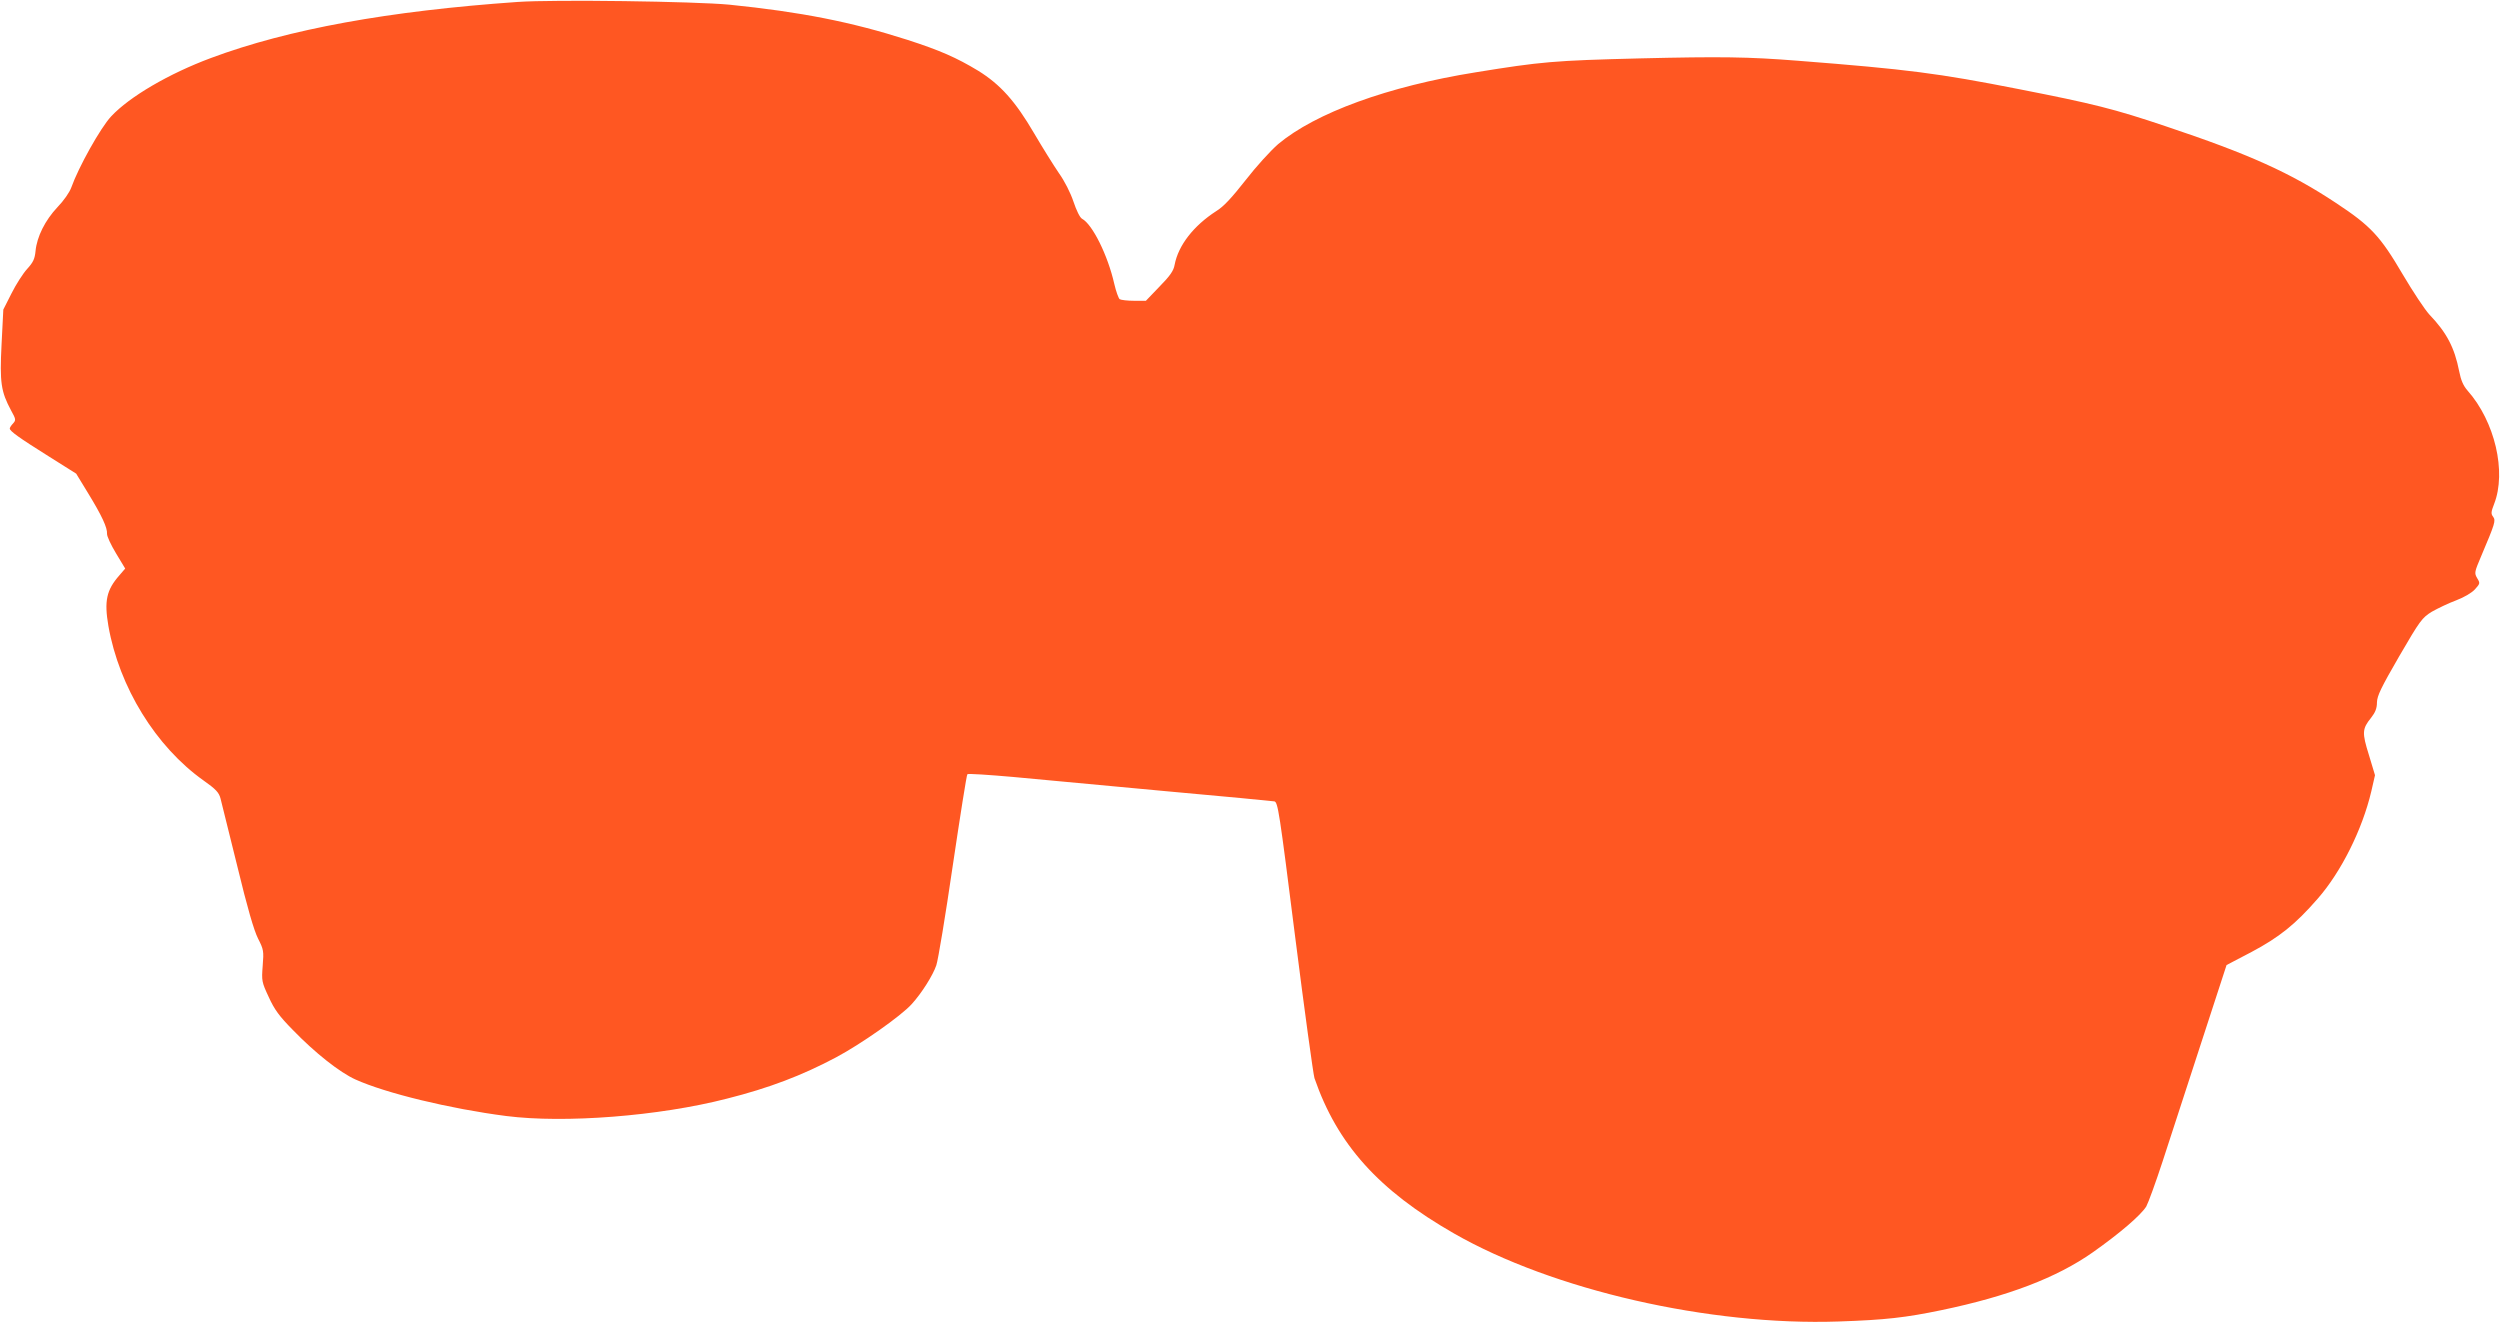 <?xml version="1.0" standalone="no"?>
<!DOCTYPE svg PUBLIC "-//W3C//DTD SVG 20010904//EN"
 "http://www.w3.org/TR/2001/REC-SVG-20010904/DTD/svg10.dtd">
<svg version="1.0" xmlns="http://www.w3.org/2000/svg"
 width="1280pt" height="677pt" viewBox="0 0 1280 677"
 preserveAspectRatio="xMidYMid meet">
<g transform="translate(0,677) scale(0.1,-0.1)"
fill="#ff5722" stroke="none">
<path d="M2650 6760 c-659 -46 -1173 -139 -1570 -287 -215 -80 -417 -198 -511
-299 -55 -59 -167 -260 -204 -364 -9 -25 -39 -68 -71 -101 -63 -67 -105 -151
-112 -224 -4 -41 -12 -58 -43 -92 -21 -23 -57 -79 -80 -125 l-42 -83 -9 -178
c-10 -197 -3 -242 49 -339 25 -45 25 -49 10 -66 -10 -10 -17 -22 -17 -26 0
-13 47 -47 197 -141 l143 -90 61 -100 c71 -116 99 -177 97 -208 -1 -12 20 -57
46 -100 l47 -78 -30 -35 c-66 -75 -78 -131 -56 -259 55 -313 243 -618 487
-791 64 -45 79 -62 87 -92 5 -20 44 -176 86 -347 52 -215 85 -328 106 -370 29
-57 30 -64 24 -140 -6 -77 -5 -83 31 -160 29 -64 54 -98 123 -168 114 -118
241 -218 321 -254 155 -70 484 -150 772 -187 298 -38 781 -1 1130 89 215 54
385 119 558 211 128 68 333 212 388 273 51 56 109 148 126 199 9 26 47 255 84
509 38 255 71 466 75 469 3 4 109 -3 234 -14 126 -12 473 -44 773 -72 300 -27
554 -51 564 -53 19 -2 26 -50 107 -692 48 -379 93 -706 99 -725 117 -339 328
-574 714 -795 506 -290 1308 -474 1971 -451 238 8 342 20 525 58 341 71 590
166 775 296 139 98 246 190 274 235 10 18 48 122 84 232 36 110 124 381 196
602 l131 402 128 67 c141 75 223 140 338 272 121 138 229 355 275 550 l19 83
-31 103 c-36 115 -35 134 11 191 22 28 30 49 30 79 1 34 21 75 114 236 107
184 117 197 167 228 30 17 86 44 124 58 42 16 81 39 97 57 26 29 27 31 11 57
-15 26 -14 31 20 111 72 170 76 183 62 203 -12 15 -11 25 5 66 64 164 4 422
-136 580 -22 25 -34 53 -43 99 -24 121 -63 197 -153 291 -23 25 -84 117 -136
205 -115 196 -163 248 -342 366 -232 154 -445 250 -870 392 -267 90 -373 116
-755 191 -412 81 -566 101 -1130 145 -253 20 -394 22 -810 12 -440 -11 -505
-17 -838 -71 -451 -72 -822 -208 -1013 -368 -39 -34 -112 -114 -167 -185 -70
-89 -112 -135 -150 -158 -116 -75 -194 -175 -213 -275 -5 -30 -23 -56 -77
-111 l-70 -73 -61 0 c-34 0 -66 4 -73 8 -6 4 -19 40 -28 79 -33 146 -112 305
-165 333 -11 6 -29 43 -44 88 -15 45 -46 106 -74 145 -26 38 -83 129 -127 204
-97 166 -174 251 -287 321 -111 67 -195 104 -362 158 -287 92 -547 143 -911
180 -178 17 -898 27 -1085 14z"/>
</g>
</svg>
